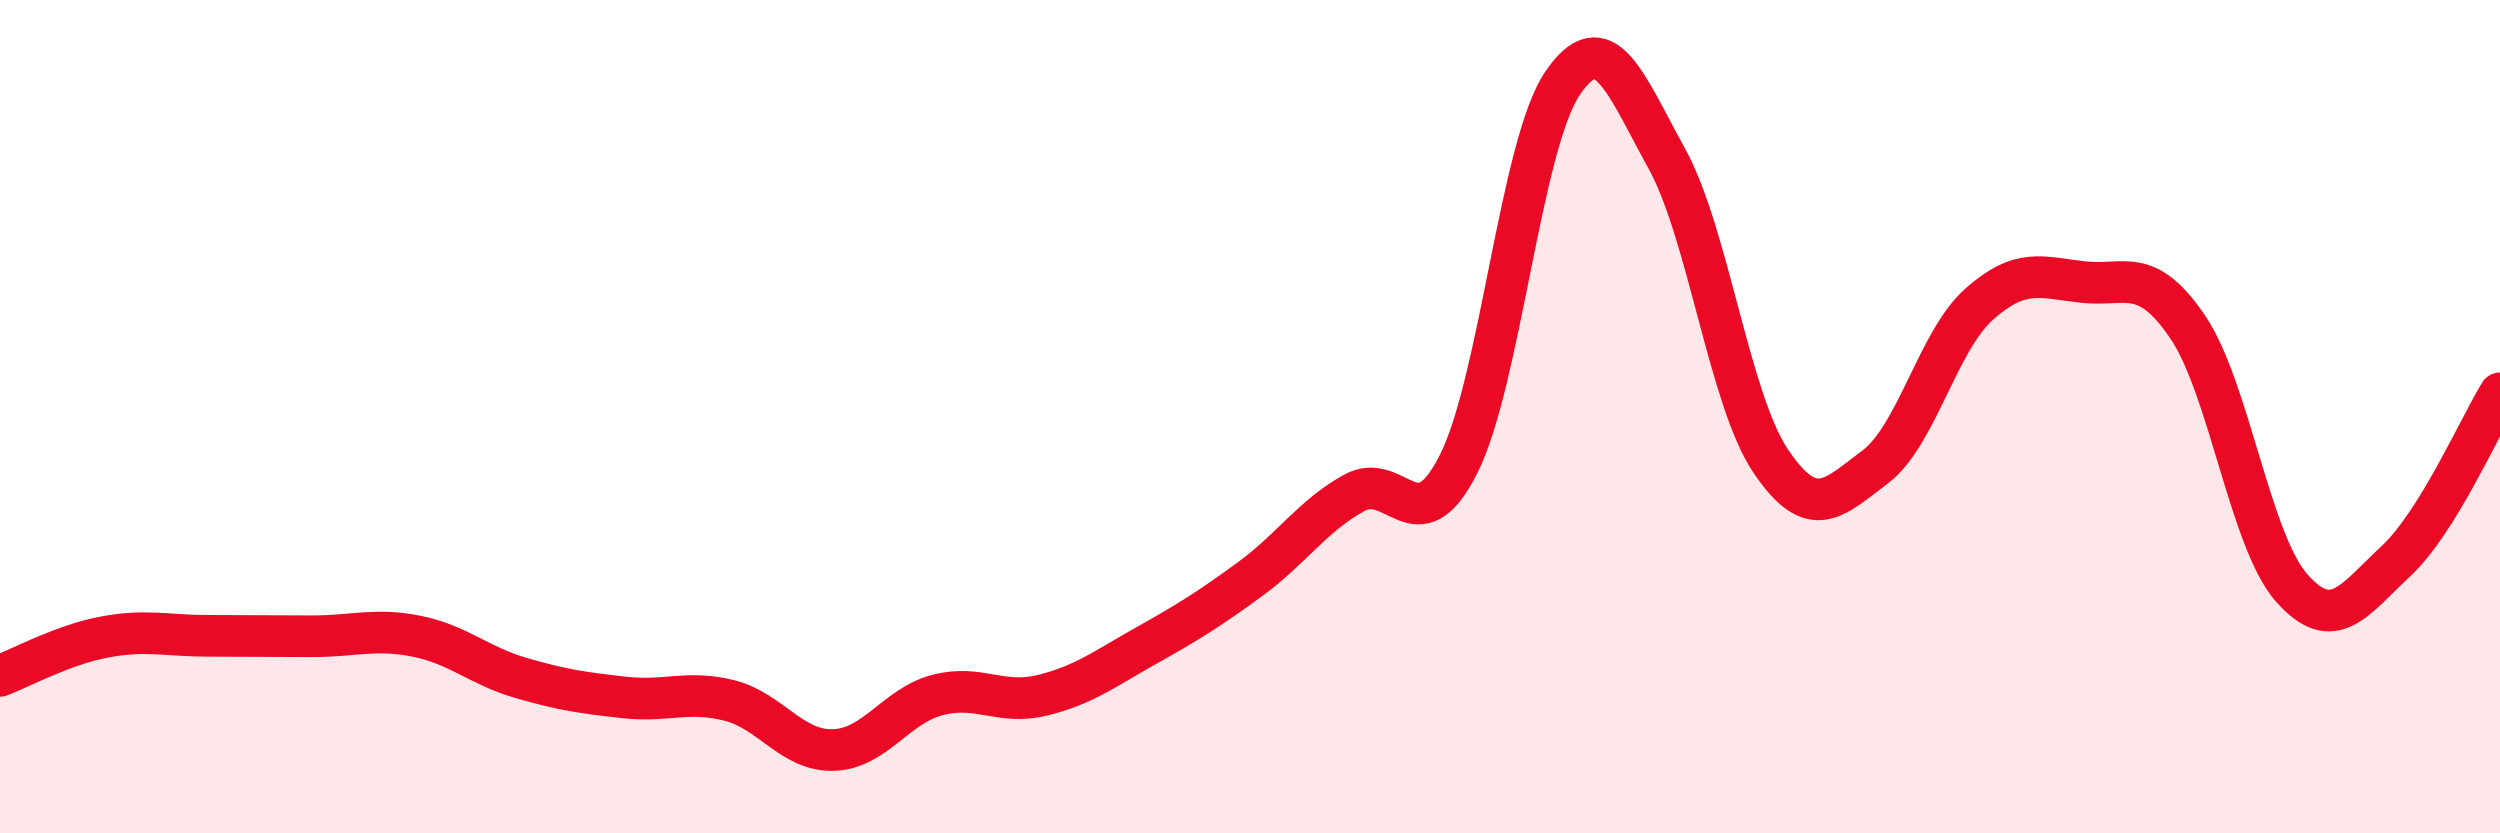 
    <svg width="60" height="20" viewBox="0 0 60 20" xmlns="http://www.w3.org/2000/svg">
      <path
        d="M 0,16.22 C 0.5,16.03 1.5,15.48 2.5,15.29 C 3.5,15.1 4,15.26 5,15.26 C 6,15.26 6.5,15.27 7.5,15.27 C 8.5,15.27 9,15.07 10,15.27 C 11,15.47 11.5,15.98 12.5,16.27 C 13.5,16.56 14,16.63 15,16.74 C 16,16.85 16.5,16.56 17.5,16.81 C 18.5,17.06 19,18.03 20,18 C 21,17.97 21.5,16.94 22.5,16.68 C 23.5,16.42 24,16.93 25,16.69 C 26,16.45 26.5,16.06 27.5,15.5 C 28.5,14.94 29,14.63 30,13.9 C 31,13.17 31.5,12.38 32.5,11.83 C 33.5,11.28 34,13.12 35,11.15 C 36,9.18 36.5,3.47 37.5,2 C 38.5,0.53 39,1.99 40,3.8 C 41,5.61 41.5,9.59 42.5,11.07 C 43.5,12.55 44,11.96 45,11.21 C 46,10.46 46.5,8.19 47.5,7.3 C 48.5,6.41 49,6.66 50,6.77 C 51,6.88 51.5,6.37 52.5,7.84 C 53.5,9.31 54,12.98 55,14.11 C 56,15.24 56.5,14.4 57.5,13.47 C 58.5,12.54 59.5,10.25 60,9.44L60 20L0 20Z"
        fill="#EB0A25"
        opacity="0.1"
        stroke-linecap="round"
        stroke-linejoin="round"
      />
      <path
        d="M 0,16.22 C 0.5,16.03 1.5,15.48 2.5,15.29 C 3.5,15.1 4,15.26 5,15.26 C 6,15.26 6.5,15.27 7.5,15.27 C 8.5,15.27 9,15.07 10,15.27 C 11,15.47 11.5,15.98 12.5,16.27 C 13.5,16.56 14,16.63 15,16.74 C 16,16.85 16.5,16.56 17.5,16.81 C 18.5,17.06 19,18.03 20,18 C 21,17.97 21.5,16.94 22.5,16.68 C 23.5,16.42 24,16.93 25,16.69 C 26,16.45 26.5,16.06 27.5,15.5 C 28.5,14.94 29,14.63 30,13.9 C 31,13.17 31.5,12.38 32.5,11.83 C 33.5,11.28 34,13.12 35,11.15 C 36,9.18 36.5,3.47 37.5,2 C 38.5,0.53 39,1.99 40,3.8 C 41,5.61 41.5,9.59 42.5,11.07 C 43.5,12.55 44,11.96 45,11.21 C 46,10.46 46.5,8.19 47.5,7.3 C 48.5,6.41 49,6.66 50,6.77 C 51,6.88 51.5,6.37 52.5,7.84 C 53.5,9.31 54,12.98 55,14.11 C 56,15.24 56.5,14.4 57.5,13.47 C 58.5,12.54 59.5,10.25 60,9.44"
        stroke="#EB0A25"
        stroke-width="1"
        fill="none"
        stroke-linecap="round"
        stroke-linejoin="round"
      />
    </svg>
  